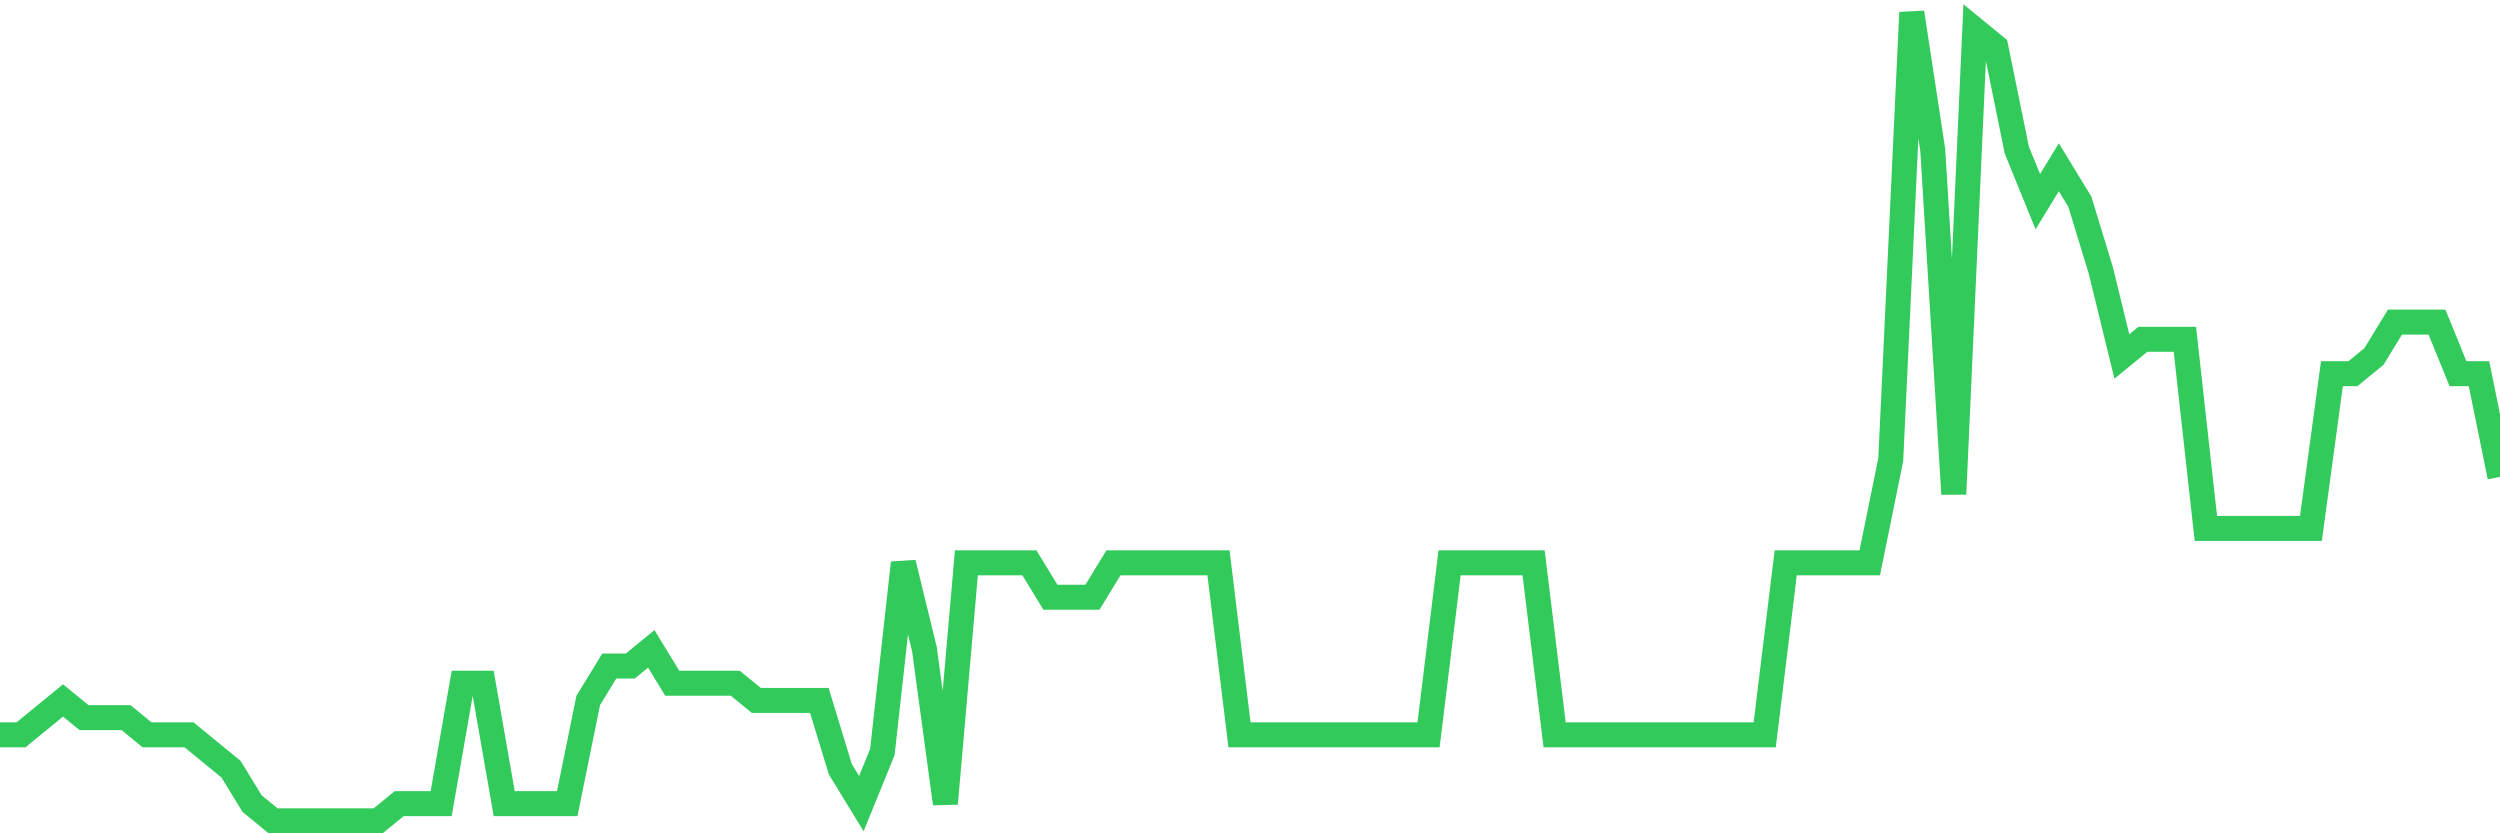 <svg
  xmlns="http://www.w3.org/2000/svg"
  xmlns:xlink="http://www.w3.org/1999/xlink"
  width="120"
  height="40"
  viewBox="0 0 120 40"
  preserveAspectRatio="none"
>
  <polyline
    points="0,35.272 1.008,35.272 2.017,34.447 3.025,33.621 4.034,34.447 5.042,34.447 6.05,34.447 7.059,35.272 8.067,35.272 9.076,35.272 10.084,36.098 11.092,36.923 12.101,38.574 13.109,39.4 14.118,39.4 15.126,39.4 16.134,39.4 17.143,39.4 18.151,39.4 19.16,38.574 20.168,38.574 21.176,38.574 22.185,32.796 23.193,32.796 24.202,38.574 25.21,38.574 26.218,38.574 27.227,38.574 28.235,33.621 29.244,31.97 30.252,31.97 31.261,31.145 32.269,32.796 33.277,32.796 34.286,32.796 35.294,32.796 36.303,33.621 37.311,33.621 38.319,33.621 39.328,33.621 40.336,36.923 41.345,38.574 42.353,36.098 43.361,27.017 44.37,31.145 45.378,38.574 46.387,27.017 47.395,27.017 48.403,27.017 49.412,27.017 50.42,28.668 51.429,28.668 52.437,28.668 53.445,27.017 54.454,27.017 55.462,27.017 56.471,27.017 57.479,27.017 58.487,27.017 59.496,35.272 60.504,35.272 61.513,35.272 62.521,35.272 63.529,35.272 64.538,35.272 65.546,35.272 66.555,35.272 67.563,35.272 68.571,35.272 69.58,27.017 70.588,27.017 71.597,27.017 72.605,27.017 73.613,27.017 74.622,35.272 75.63,35.272 76.639,35.272 77.647,35.272 78.655,35.272 79.664,35.272 80.672,35.272 81.681,35.272 82.689,35.272 83.697,35.272 84.706,35.272 85.714,27.017 86.723,27.017 87.731,27.017 88.739,27.017 89.748,27.017 90.756,22.064 91.765,0.6 92.773,7.204 93.782,23.715 94.79,1.426 95.798,2.251 96.807,7.204 97.815,9.681 98.824,8.03 99.832,9.681 100.84,12.983 101.849,17.111 102.857,16.285 103.866,16.285 104.874,16.285 105.882,25.366 106.891,25.366 107.899,25.366 108.908,25.366 109.916,25.366 110.924,25.366 111.933,17.936 112.941,17.936 113.95,17.111 114.958,15.46 115.966,15.46 116.975,15.46 117.983,17.936 118.992,17.936 120,22.889"
    fill="none"
    stroke="#32ca5b"
    stroke-width="1.2"
  >
  </polyline>
</svg>